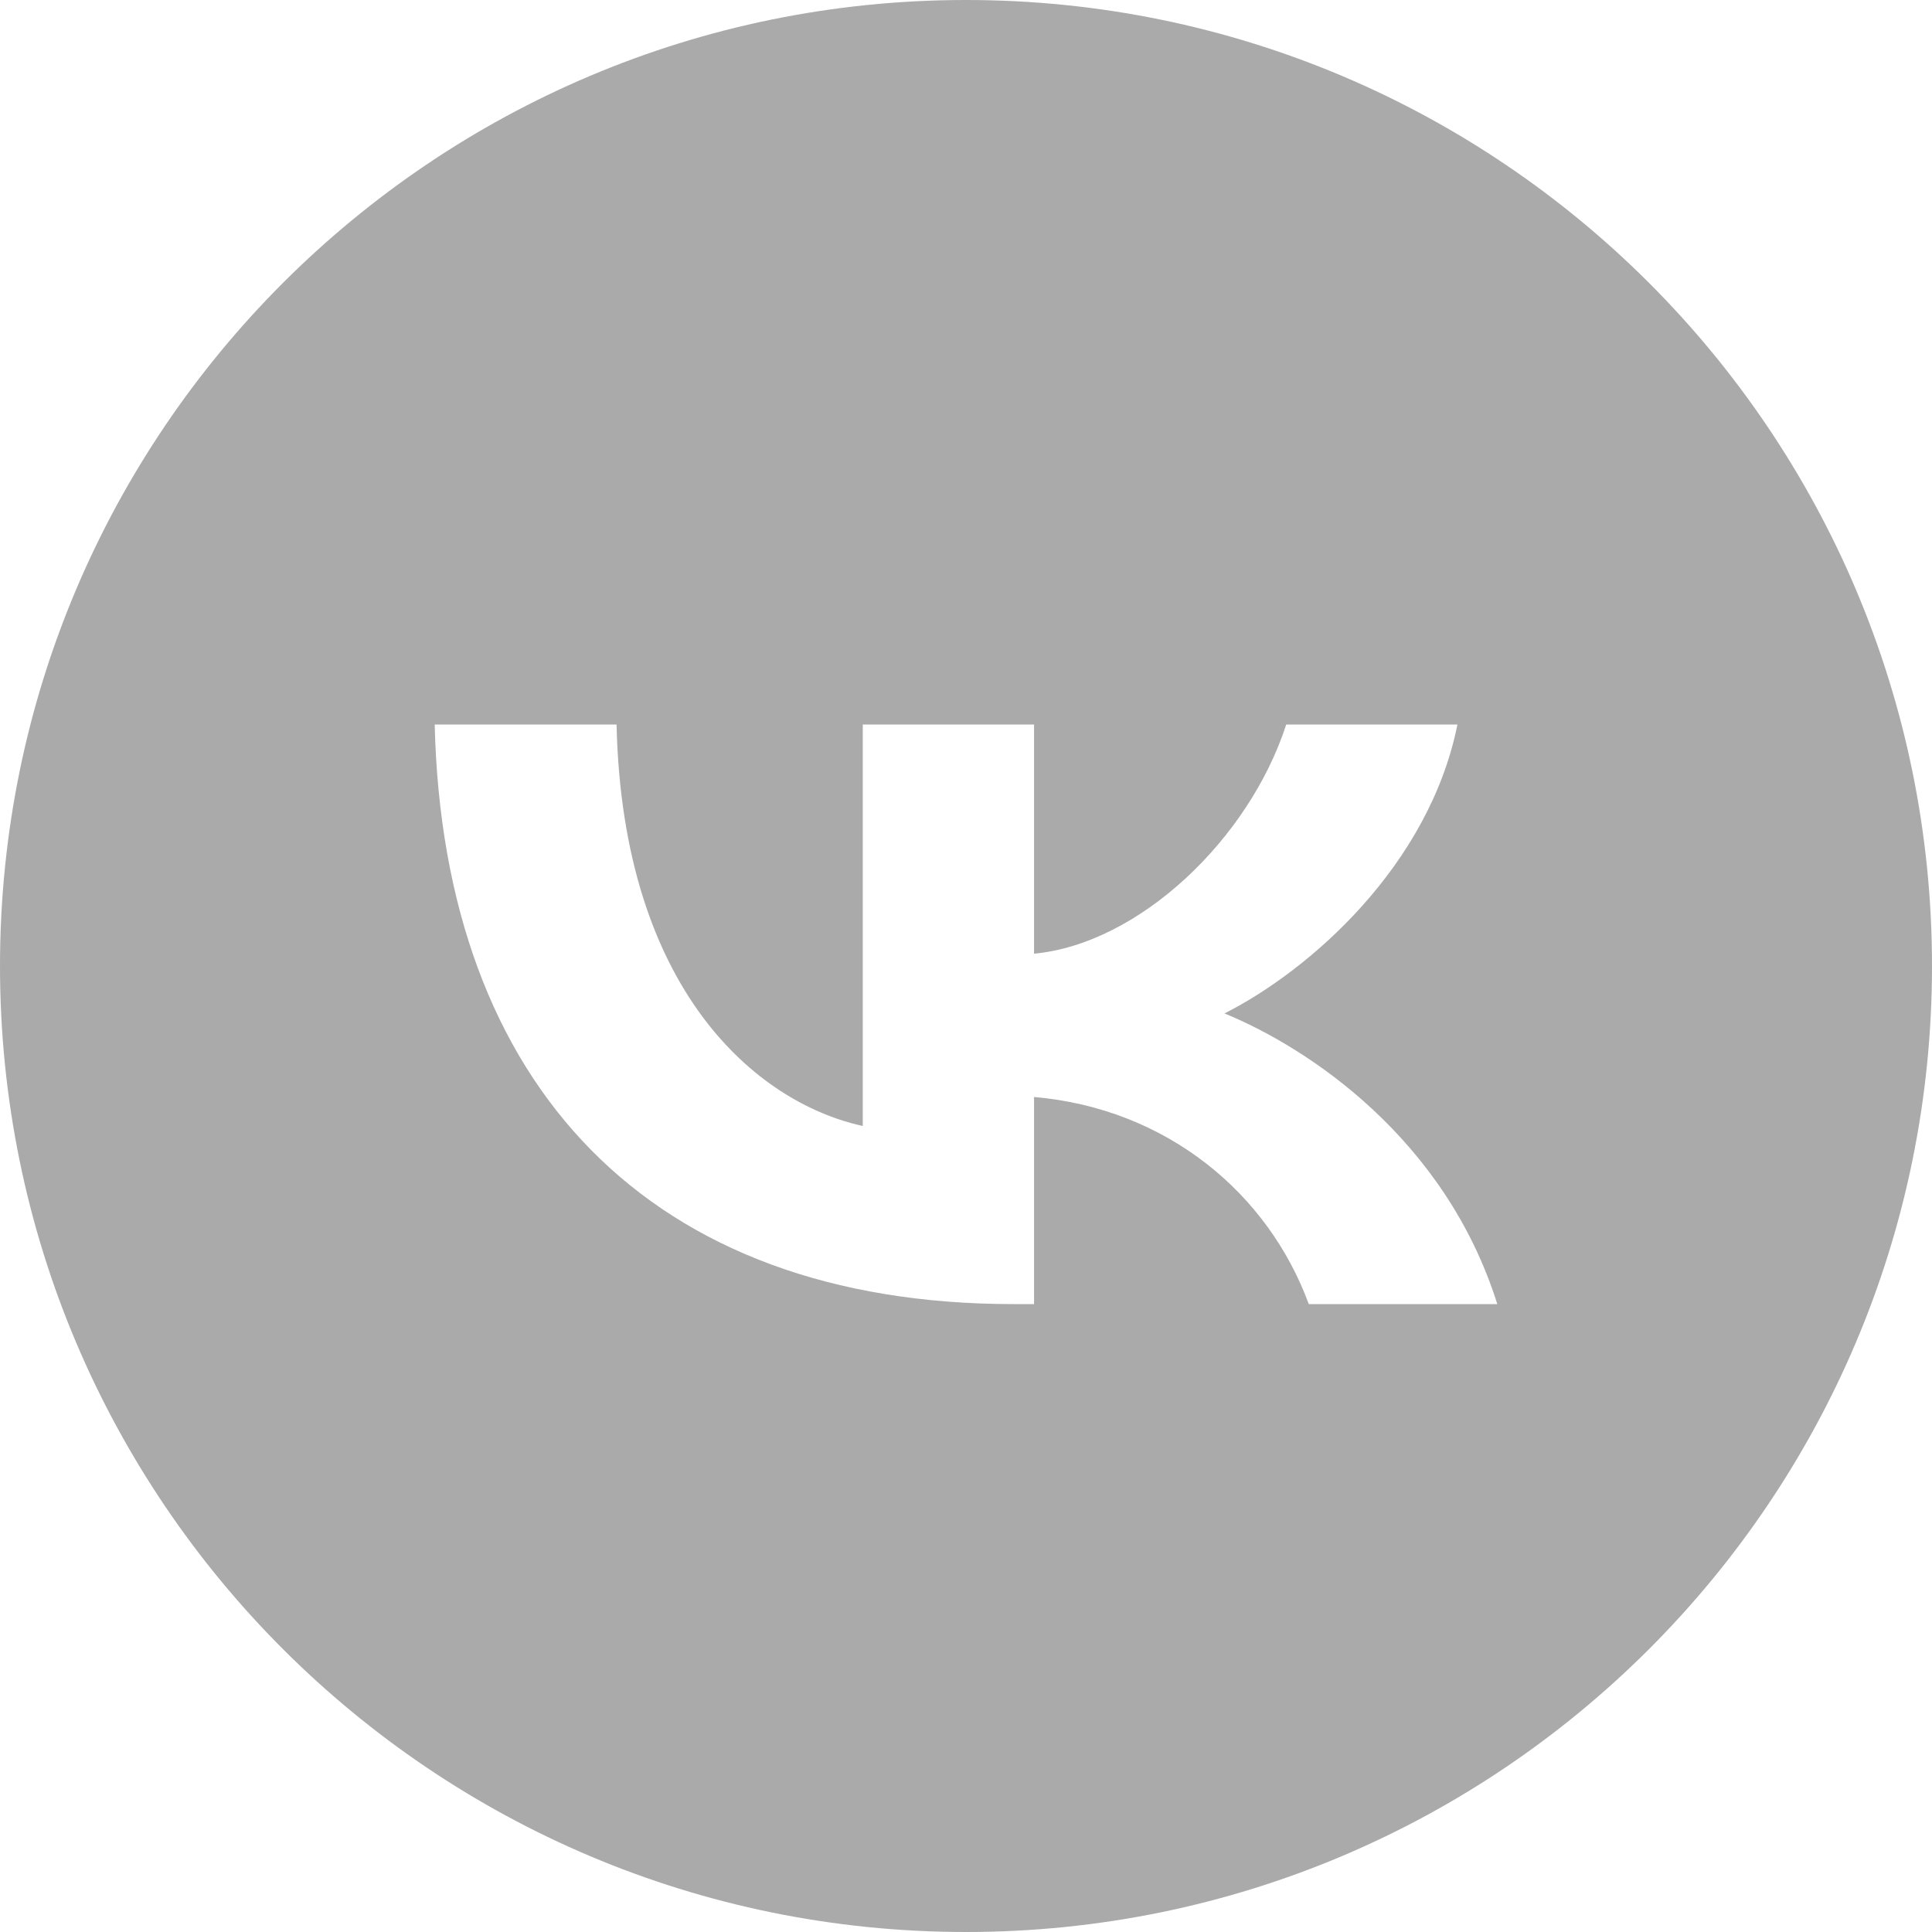 <?xml version="1.0" encoding="UTF-8"?> <svg xmlns="http://www.w3.org/2000/svg" width="40" height="40" viewBox="0 0 40 40" fill="none"> <path fill-rule="evenodd" clip-rule="evenodd" d="M20 40C31.046 40 40 31.046 40 20C40 8.954 31.046 0 20 0C8.954 0 0 8.954 0 20C0 31.046 8.954 40 20 40ZM9 15C9.179 22.495 13.466 27 20.982 27H21.409V22.712C24.171 22.952 26.259 24.718 27.097 27H31C29.928 23.589 27.111 21.703 25.352 20.982C27.111 20.093 29.584 17.931 30.175 15H26.63C25.86 17.378 23.58 19.541 21.409 19.745V15H17.863V23.312C15.665 22.832 12.889 20.502 12.765 15H9Z" fill="#AAAAAA"></path> </svg> 